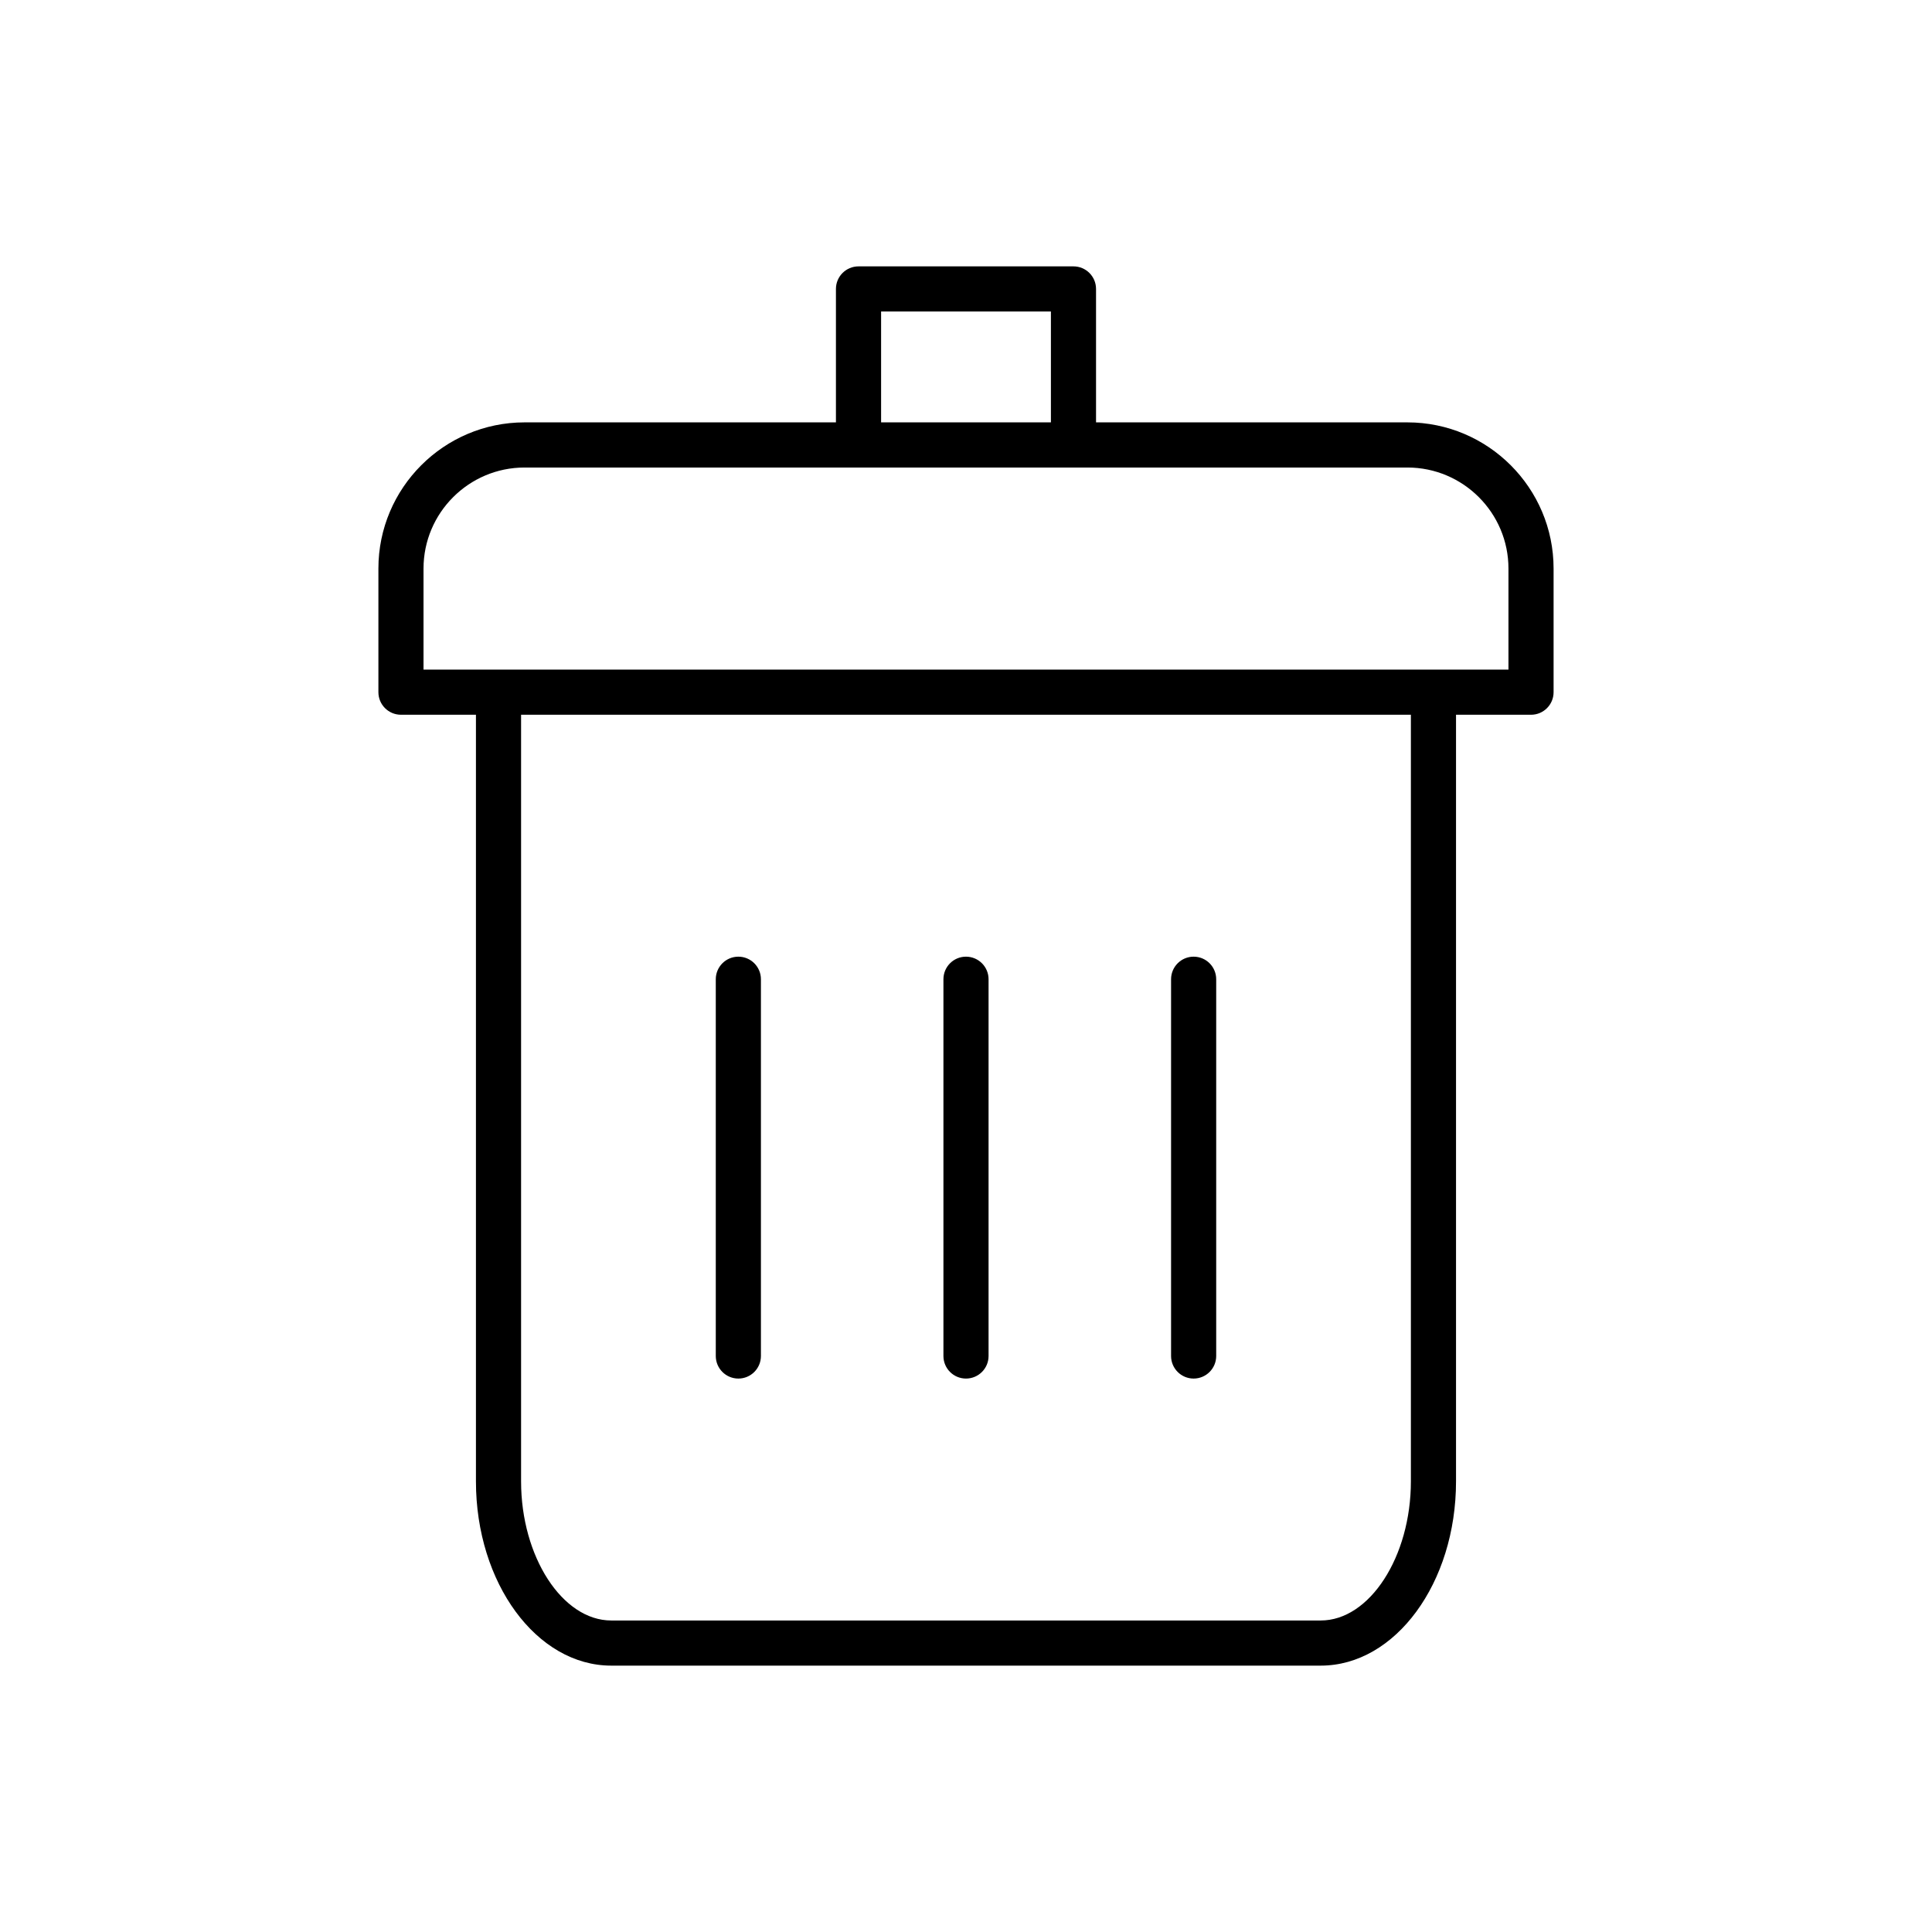 <svg id="Layer_1" height="512" viewBox="0 0 512 512" width="512" xmlns="http://www.w3.org/2000/svg"><path d="m372.979 111.933h-82.518v-35.361c0-3.302-2.679-5.98-5.977-5.98h-56.972c-3.299 0-5.98 2.678-5.98 5.98v35.361h-82.516c-21.361 0-38.736 17.38-38.736 38.742v32.76c0 3.308 2.677 5.981 5.982 5.981h19.868v203.171c0 26.919 16.082 48.821 35.855 48.821h188.021c19.772 0 35.854-21.901 35.854-48.821v-203.17h19.876c3.302 0 5.979-2.673 5.979-5.981v-32.76c.004-21.363-17.375-38.743-38.736-38.743zm-139.48-29.38h45.003v29.38h-45.003zm140.4 310.034c0 19.978-10.938 36.859-23.891 36.859h-188.021c-12.95 0-23.895-16.882-23.895-36.859v-203.17h235.807zm25.859-215.132h-287.522v-26.78c0-14.767 12.017-26.777 26.781-26.777h233.962c14.767 0 26.778 12.01 26.778 26.777v26.78zm-210.069 181.899v-99.842c0-3.307 2.682-5.985 5.983-5.985 3.304 0 5.98 2.678 5.98 5.985v99.842c0 3.304-2.677 5.981-5.98 5.981-3.301.001-5.983-2.677-5.983-5.981zm60.33 0v-99.842c0-3.307 2.675-5.985 5.977-5.985 3.308 0 5.984 2.678 5.984 5.985v99.842c0 3.304-2.677 5.981-5.984 5.981-3.303.001-5.977-2.677-5.977-5.981zm60.326 0v-99.842c0-3.307 2.678-5.985 5.977-5.985 3.307 0 5.983 2.678 5.983 5.985v99.842c0 3.304-2.677 5.981-5.983 5.981-3.3.001-5.977-2.677-5.977-5.981z"/></svg>
